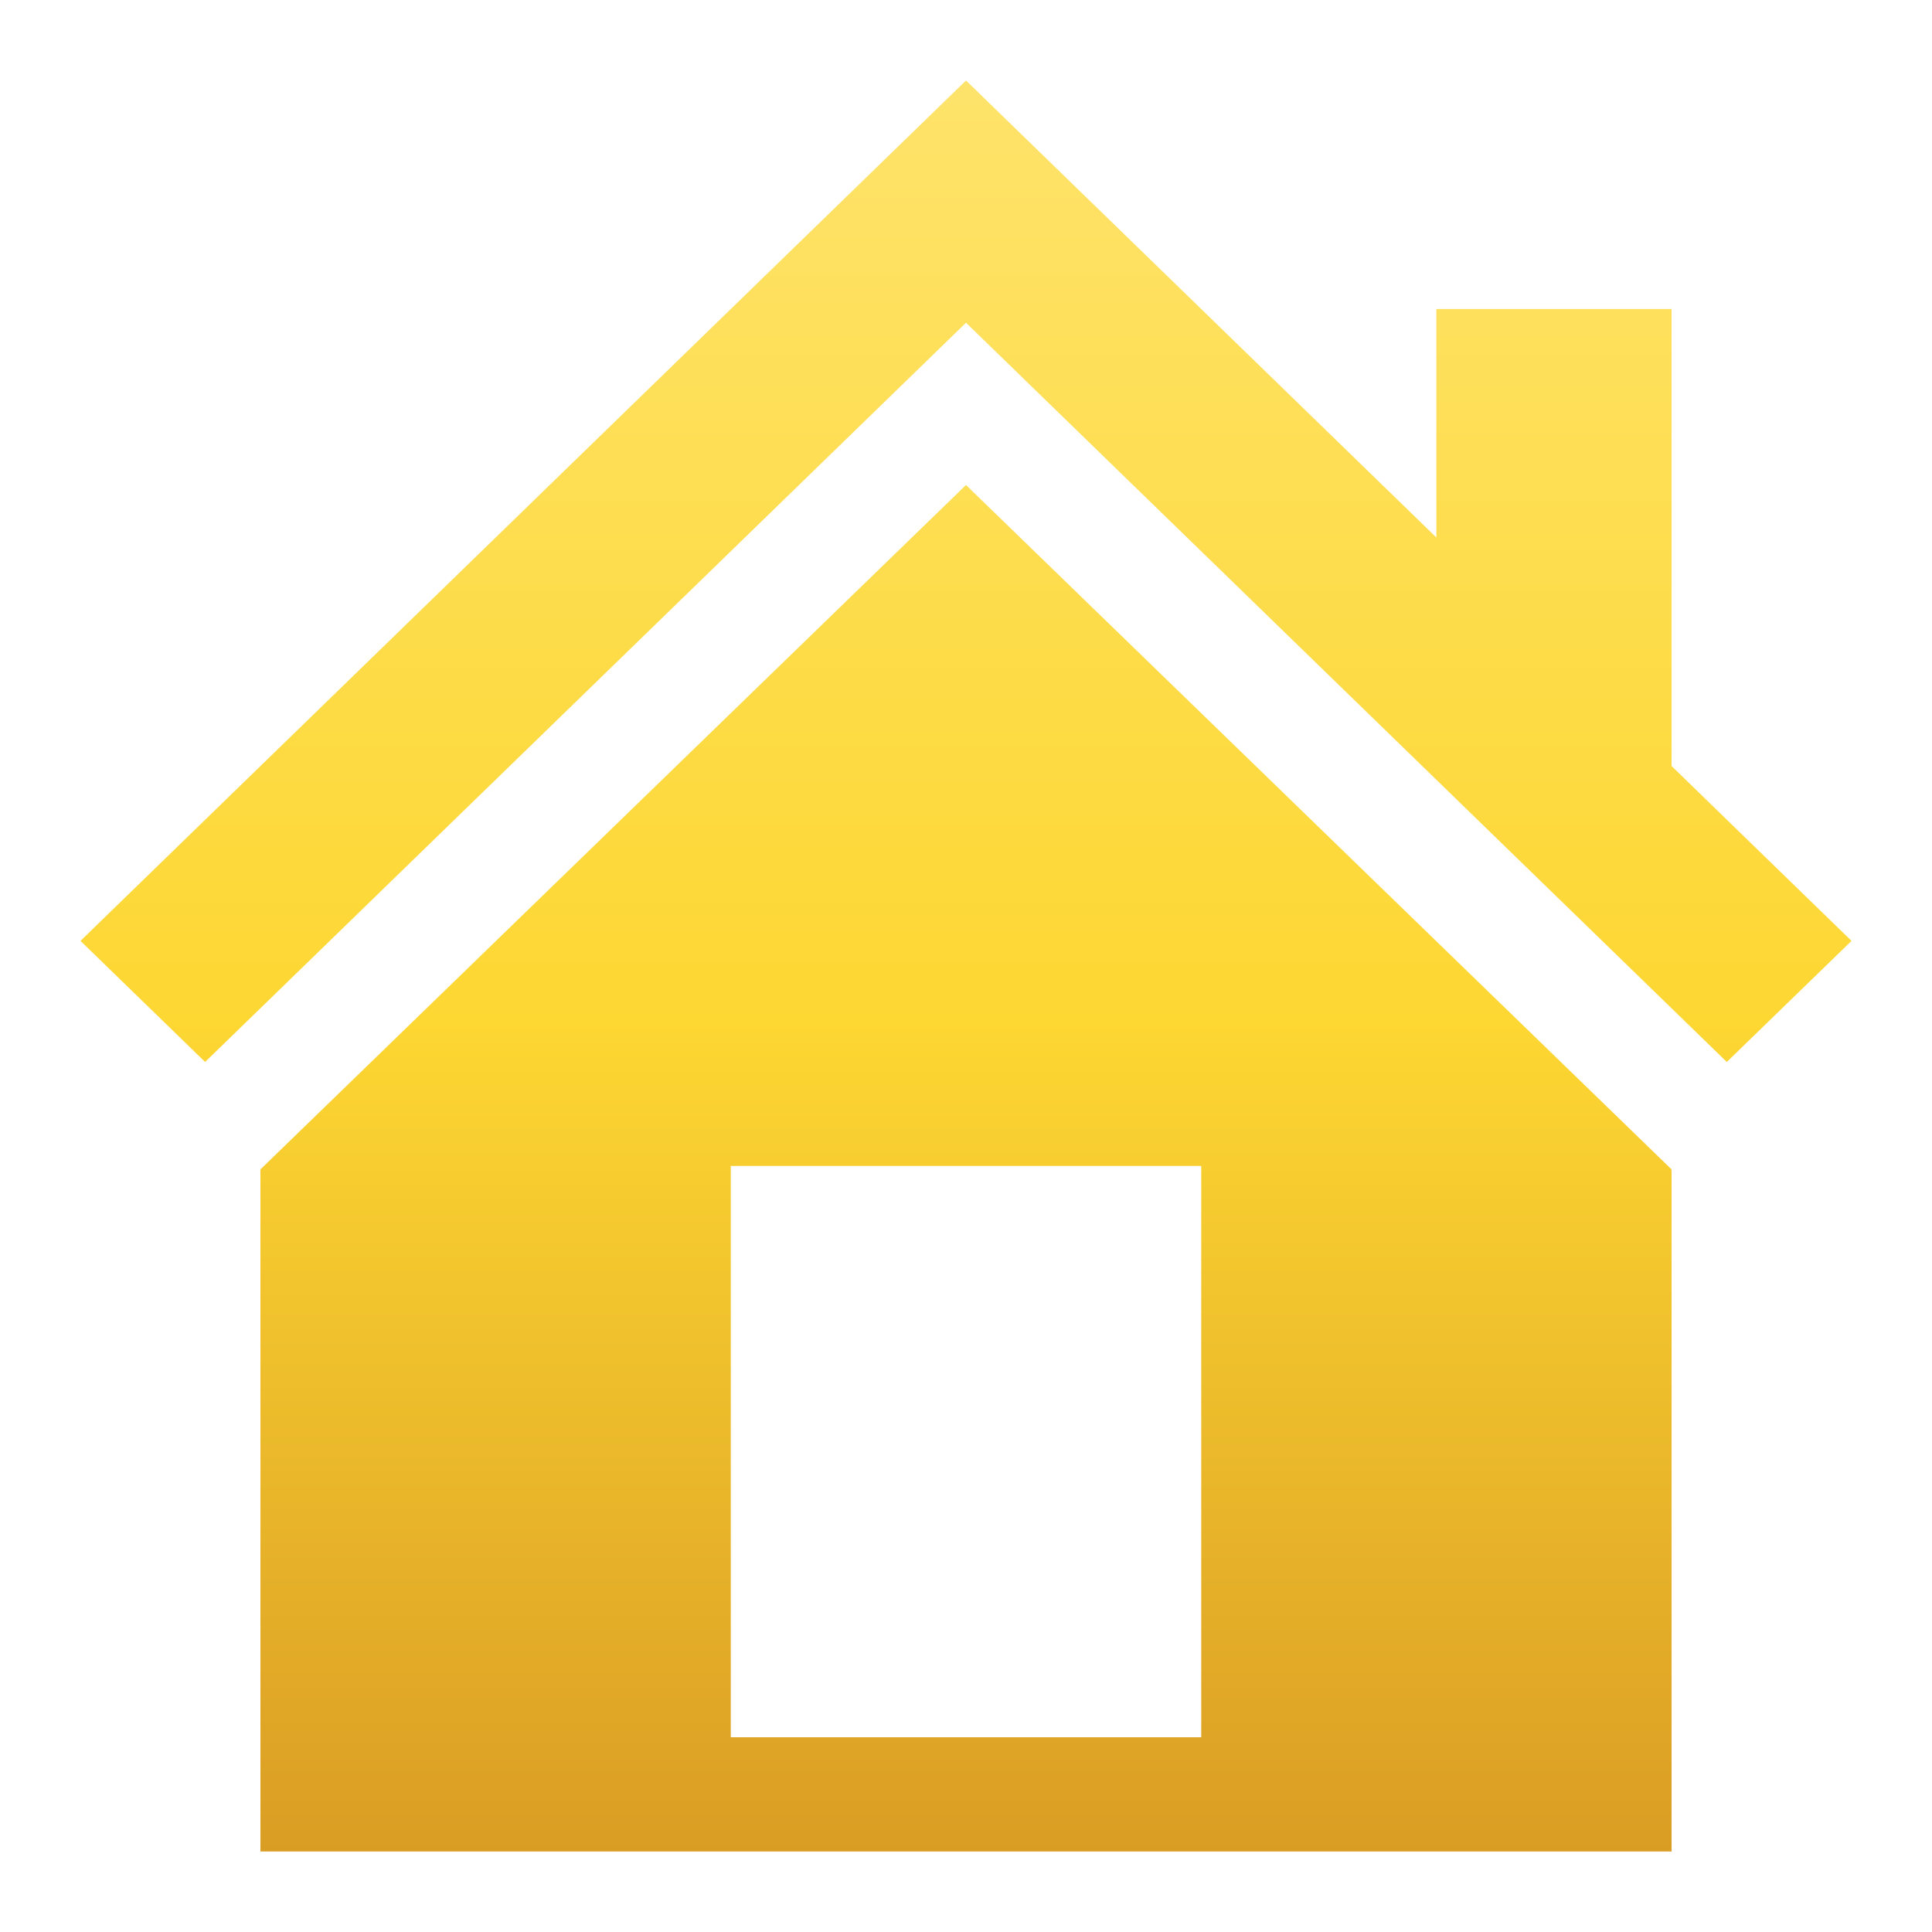 <svg width="24" height="24" viewBox="0 0 24 24" fill="none" xmlns="http://www.w3.org/2000/svg">
<path d="M20.765 9.516L23 11.688L21.451 13.192L12 4.009L2.548 13.192L1 11.688L12 1L17.843 6.677V3.839H20.765V9.516ZM12 6.025L20.765 14.527V23H3.235V14.527L12 6.025ZM14.922 21.581V14.484H9.078V21.581H14.922Z" fill="url(#paint0_linear_4067_31345)"/>
<defs>
<linearGradient id="paint0_linear_4067_31345" x1="12" y1="1" x2="12" y2="23" gradientUnits="userSpaceOnUse">
<stop stop-color="#FEE36B"/>
<stop offset="0.531" stop-color="#FDD732"/>
<stop offset="1" stop-color="#DA9D24"/>
</linearGradient>
</defs>
</svg>

